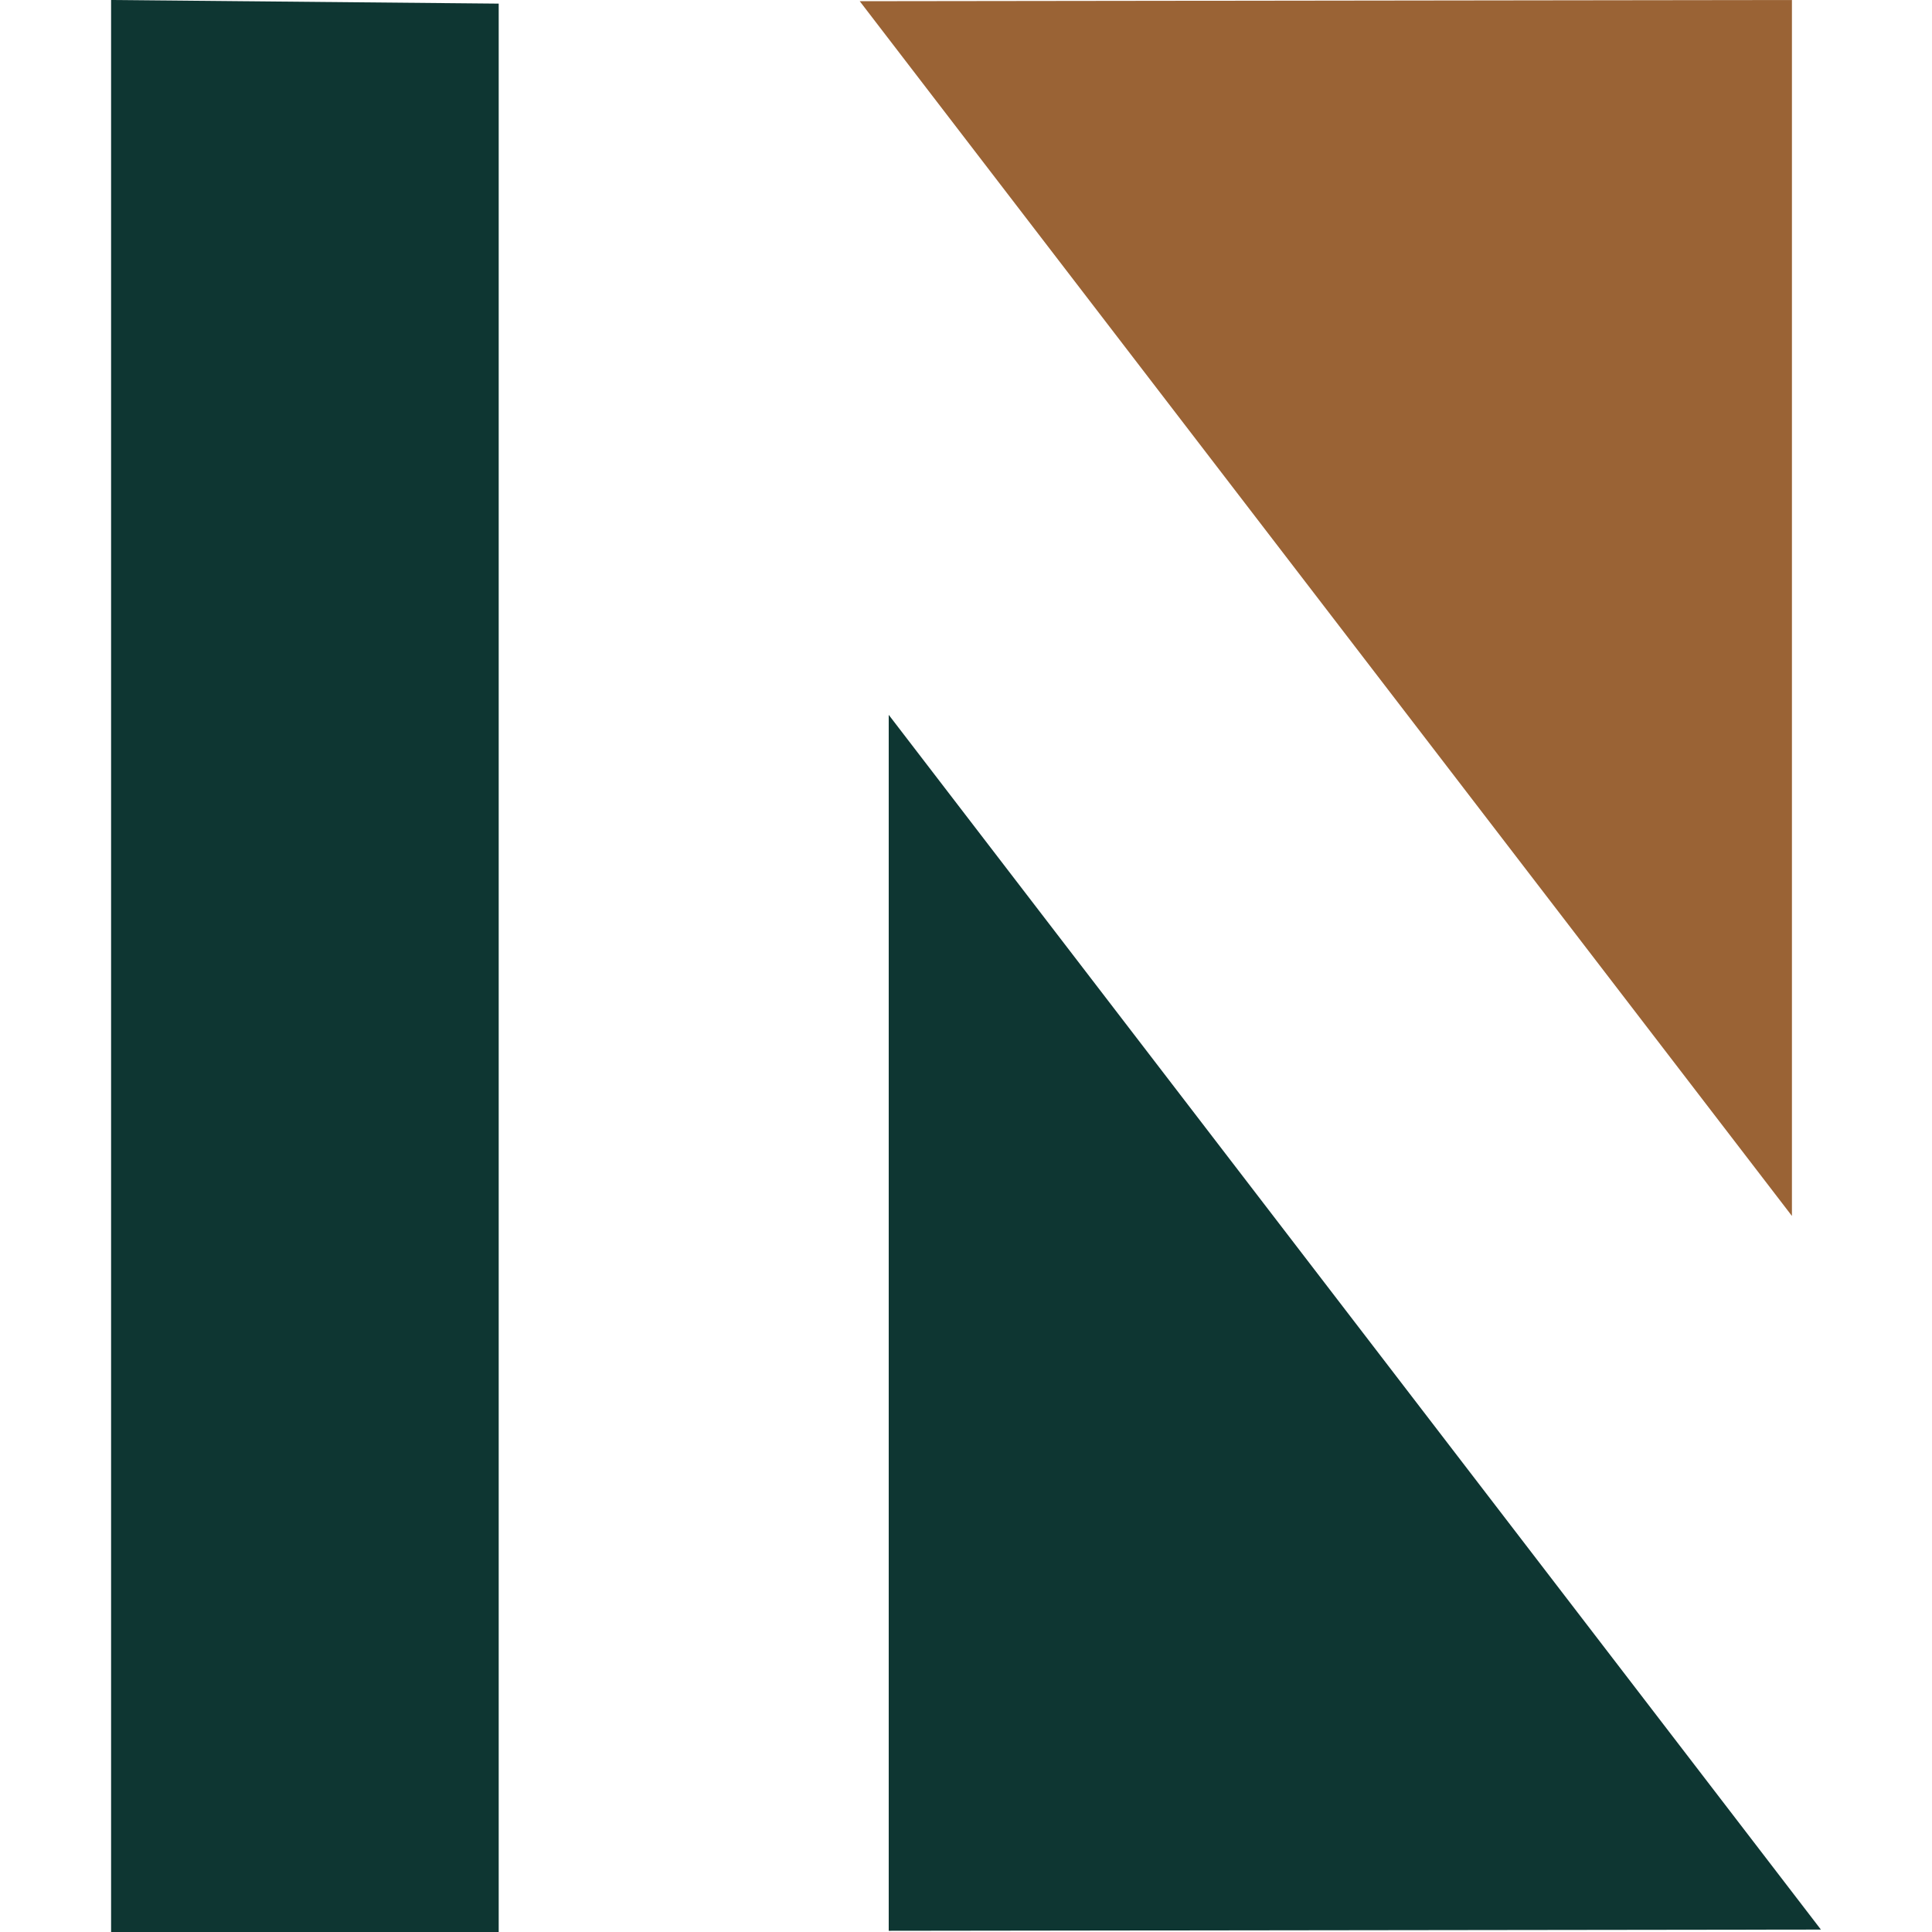 <?xml version="1.0" encoding="UTF-8"?>
<svg data-bbox="0.92 0 14.16 16" viewBox="0 0 16 16" xmlns="http://www.w3.org/2000/svg" data-type="color">
    <g>
        <path fill="#0e3632" d="M4.13 2.55V.03L.92 0v16h3.21V2.55z" data-color="1"/>
        <path fill="#0e3632" d="M15.08 15.98 7.36 5.92v10.07l7.72-.01z" data-color="1"/>
        <path fill="#9a6335" d="m7.12.01 7.72 10.06V0L7.12.01z" data-color="2"/>
    </g>
</svg>
